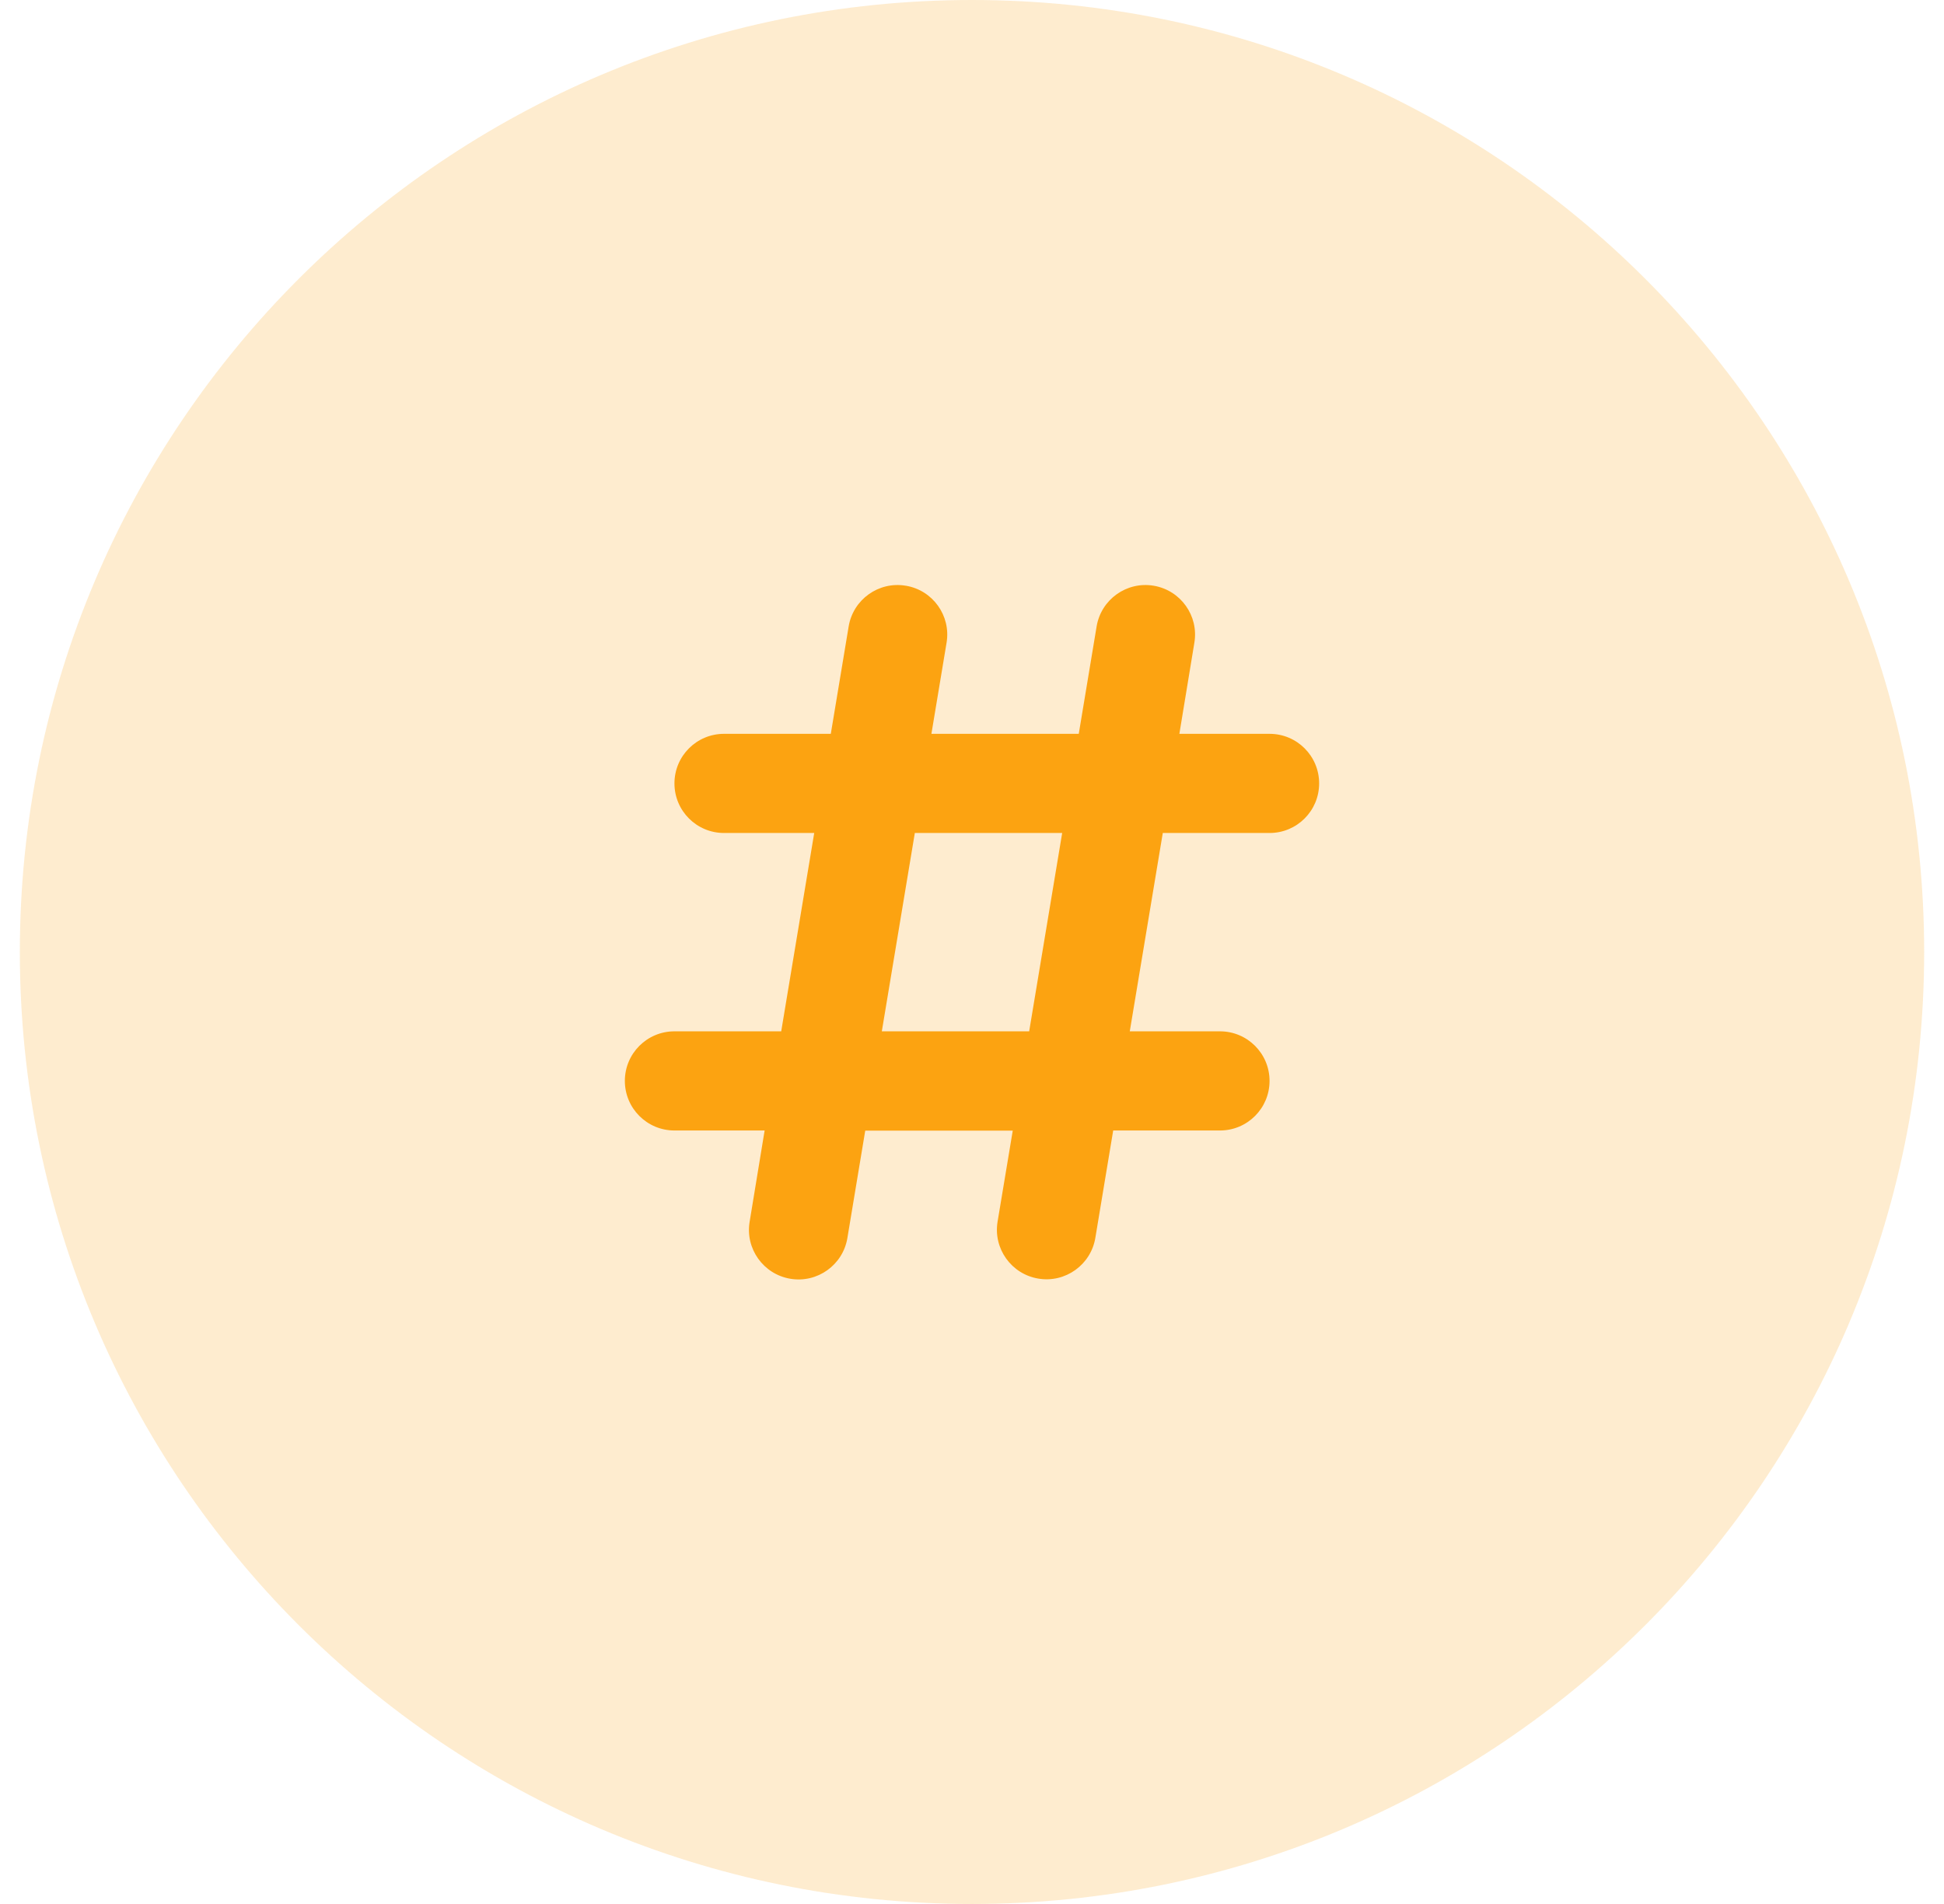 <svg width="49" height="48" viewBox="0 0 49 48" fill="none" xmlns="http://www.w3.org/2000/svg">
<path d="M0.5 24C0.5 10.745 11.245 0 24.5 0V0C37.755 0 48.5 10.745 48.5 24V24C48.5 37.255 37.755 48 24.5 48V48C11.245 48 0.5 37.255 0.5 24V24Z" fill="#FCA311" fill-opacity="0.2"/>
<g clip-path="url(#clip0_63_3398)">
<path d="M22.832 14.766C23.512 14.879 23.973 15.523 23.859 16.203L23.477 18.5H27.191L27.641 15.793C27.754 15.113 28.398 14.652 29.078 14.766C29.758 14.879 30.219 15.523 30.105 16.203L29.727 18.5H32C32.691 18.5 33.25 19.059 33.25 19.75C33.25 20.441 32.691 21 32 21H29.309L28.477 26H30.75C31.441 26 32 26.559 32 27.25C32 27.941 31.441 28.5 30.75 28.5H28.059L27.609 31.207C27.496 31.887 26.852 32.348 26.172 32.234C25.492 32.121 25.031 31.477 25.145 30.797L25.527 28.504H21.809L21.359 31.211C21.246 31.891 20.602 32.352 19.922 32.238C19.242 32.125 18.781 31.48 18.895 30.801L19.273 28.5H17C16.309 28.5 15.75 27.941 15.75 27.25C15.75 26.559 16.309 26 17 26H19.691L20.523 21H18.25C17.559 21 17 20.441 17 19.75C17 19.059 17.559 18.5 18.25 18.5H20.941L21.391 15.793C21.504 15.113 22.148 14.652 22.828 14.766H22.832ZM23.059 21L22.227 26H25.941L26.773 21H23.059Z" fill="#FCA311"/>
</g>
<defs>
<clipPath id="clip0_63_3398">
<path d="M15.75 13.5H33.25V33.5H15.75V13.5Z" fill="white"/>
</clipPath>
</defs>
</svg>
